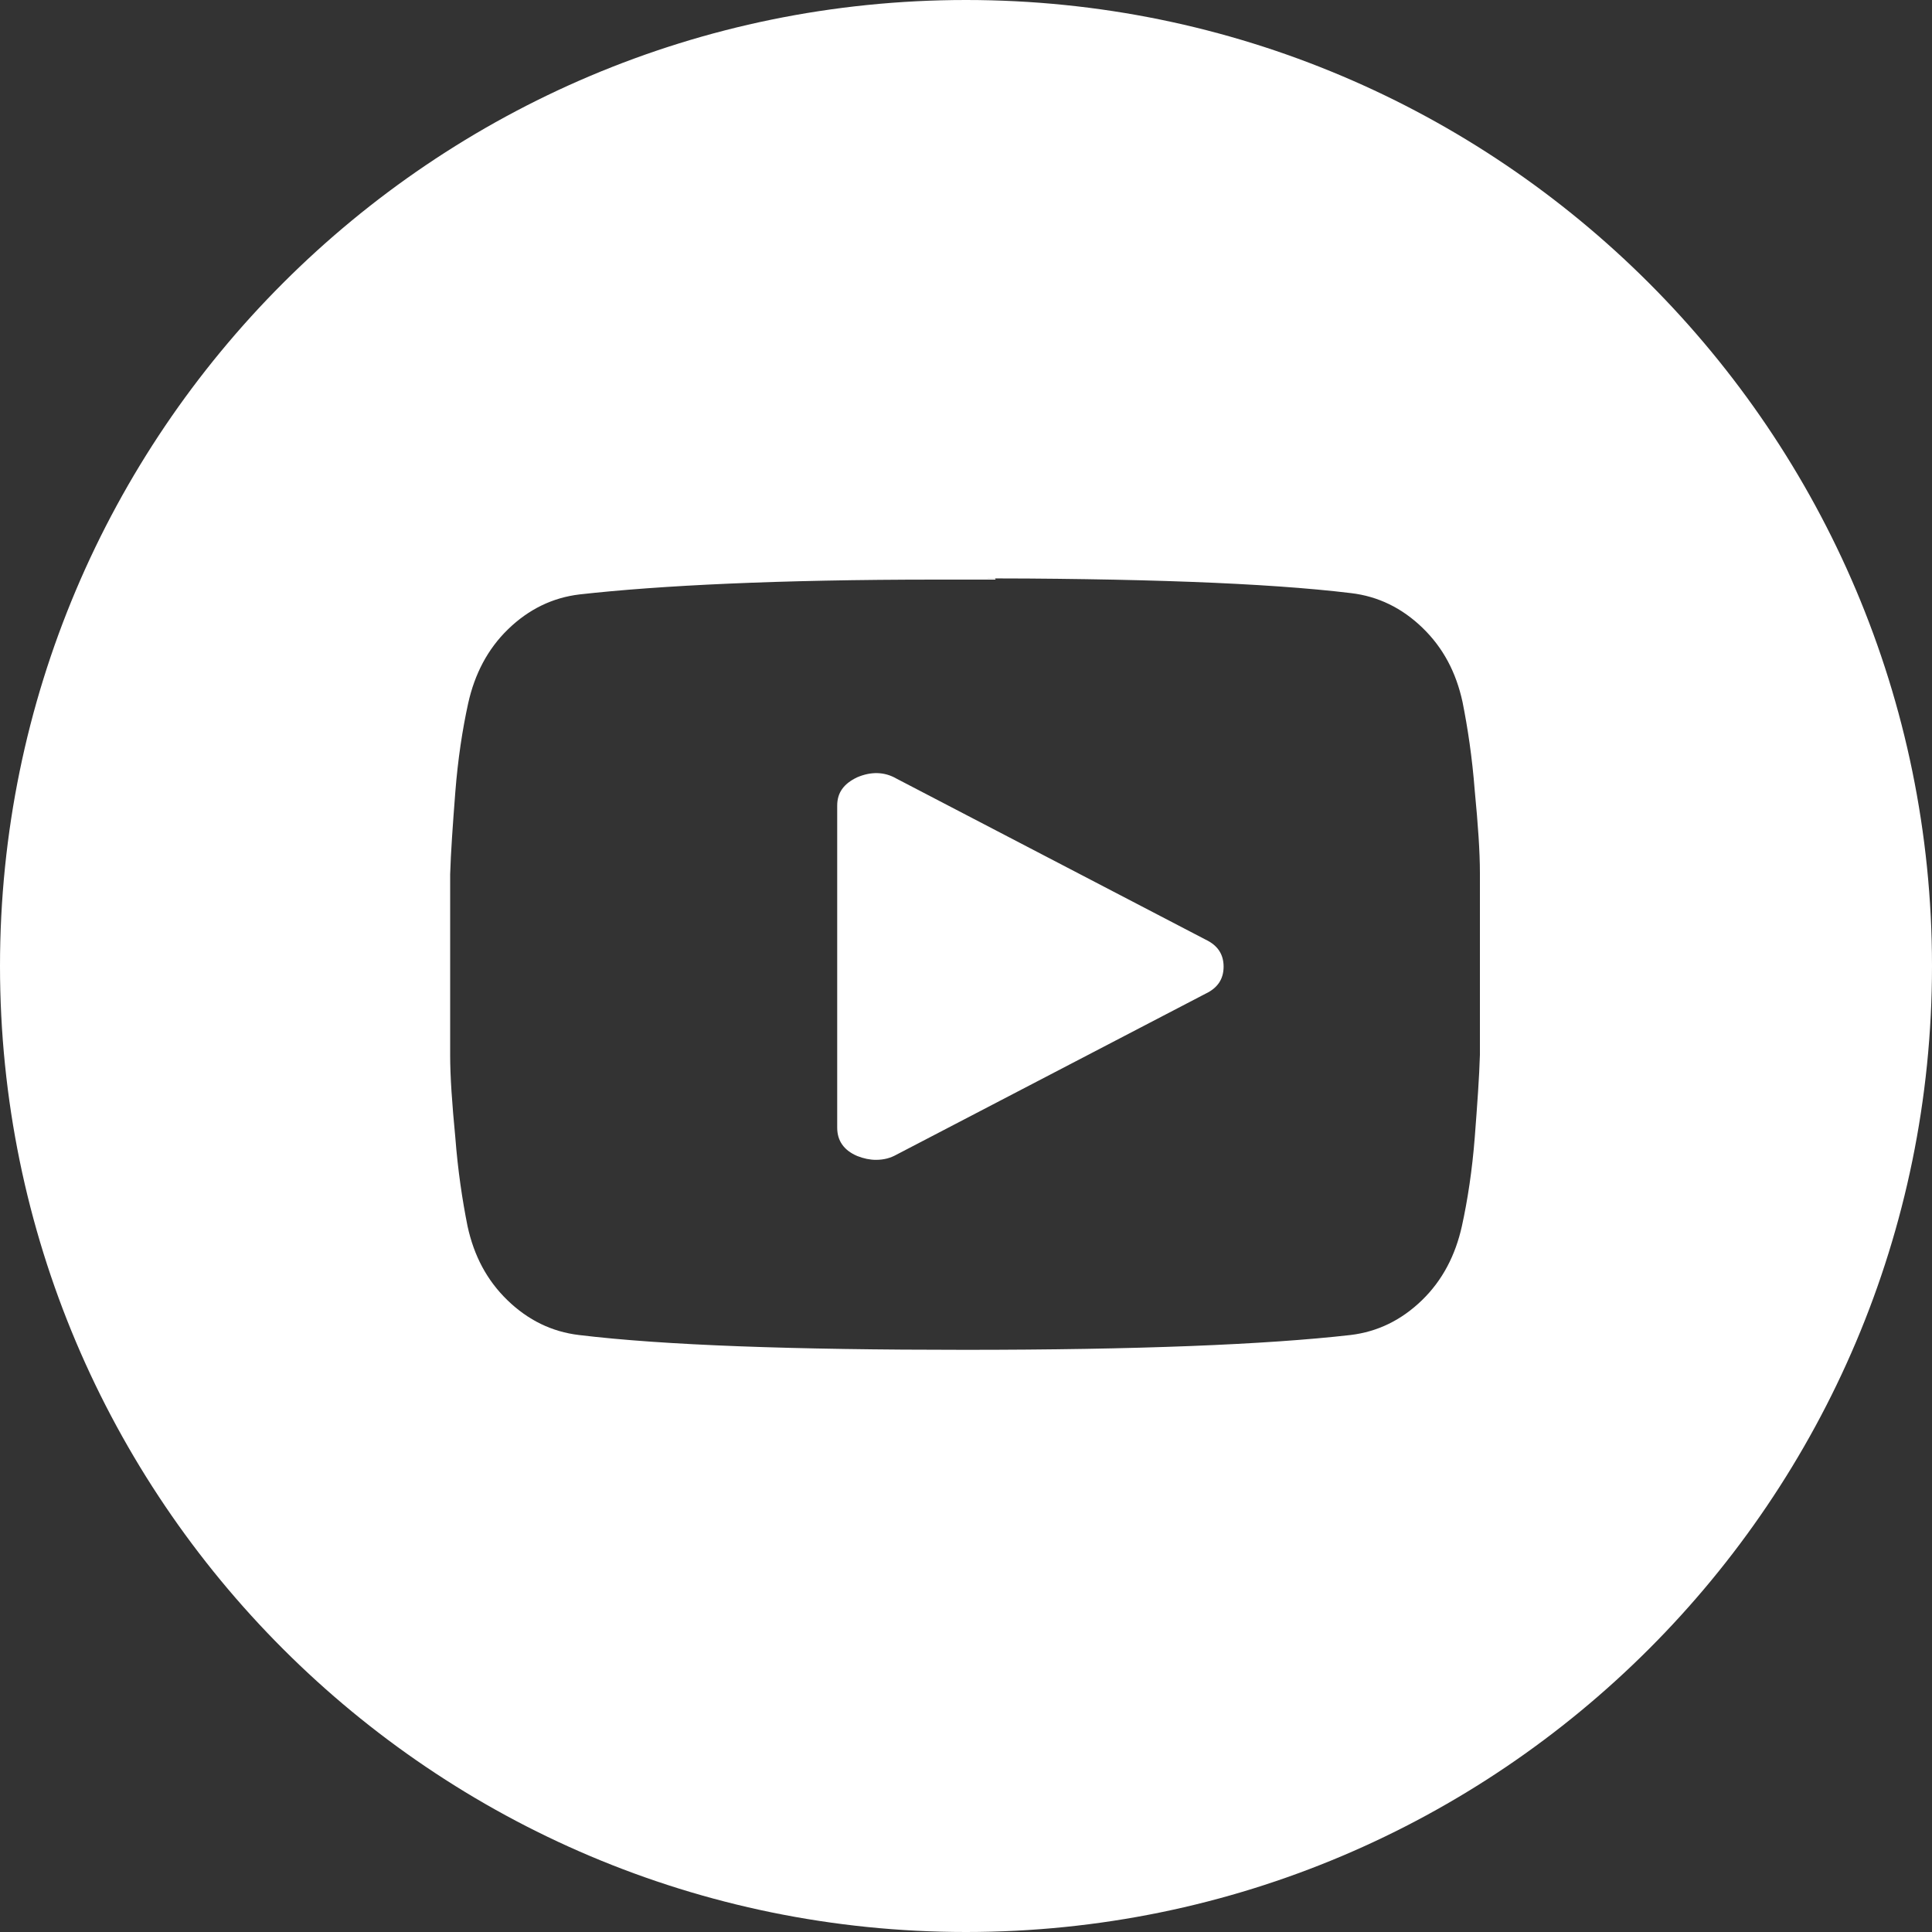 ﻿<?xml version="1.0" encoding="utf-8"?><svg id="_圖層_1" viewBox="0 0 30 30" xmlns="http://www.w3.org/2000/svg">
  <rect x="0" y="0" width="30" height="30" fill="#333333" stroke="none"/>
  <defs>
    <style>
      .cls-1 {
        fill: #fff;
        fill-rule: evenodd;
      }
    </style>
  </defs>
  <path class="cls-1" d="M15,0c8.28,0,15,6.72,15,15s-6.72,15-15,15S0,23.28,0,15,6.72,0,15,0ZM15.46,9h-.93c-2.44,0-4.28.09-5.53.23-.42.05-.79.23-1.11.54-.32.31-.52.7-.62,1.15-.09.41-.16.87-.2,1.38-.04.52-.07.94-.08,1.28,0,.24,0,.55,0,.92v.96c0,.38,0,.68,0,.92,0,.34.03.76.08,1.28.04.52.11.98.19,1.38.1.46.3.84.62,1.15.32.31.69.49,1.11.54,1.32.16,3.32.23,5.99.23s4.67-.08,5.99-.23c.42-.05.79-.23,1.11-.54s.52-.7.62-1.15c.09-.41.16-.87.2-1.38.04-.52.07-.94.08-1.28,0-.34,0-.81,0-1.41s0-1.07,0-1.41c0-.34-.03-.76-.08-1.28-.04-.52-.11-.98-.19-1.38-.1-.46-.3-.84-.62-1.15-.32-.31-.69-.49-1.11-.54-1.32-.16-3.32-.23-5.99-.23h.46ZM13.31,12.07c.21-.09.42-.09.61.02l4.8,2.5c.19.09.28.23.28.42s-.09.33-.28.42l-4.8,2.5c-.09.05-.19.08-.32.08-.09,0-.19-.02-.29-.06-.21-.09-.31-.24-.31-.44v-5c0-.2.1-.34.31-.44Z" />
</svg>